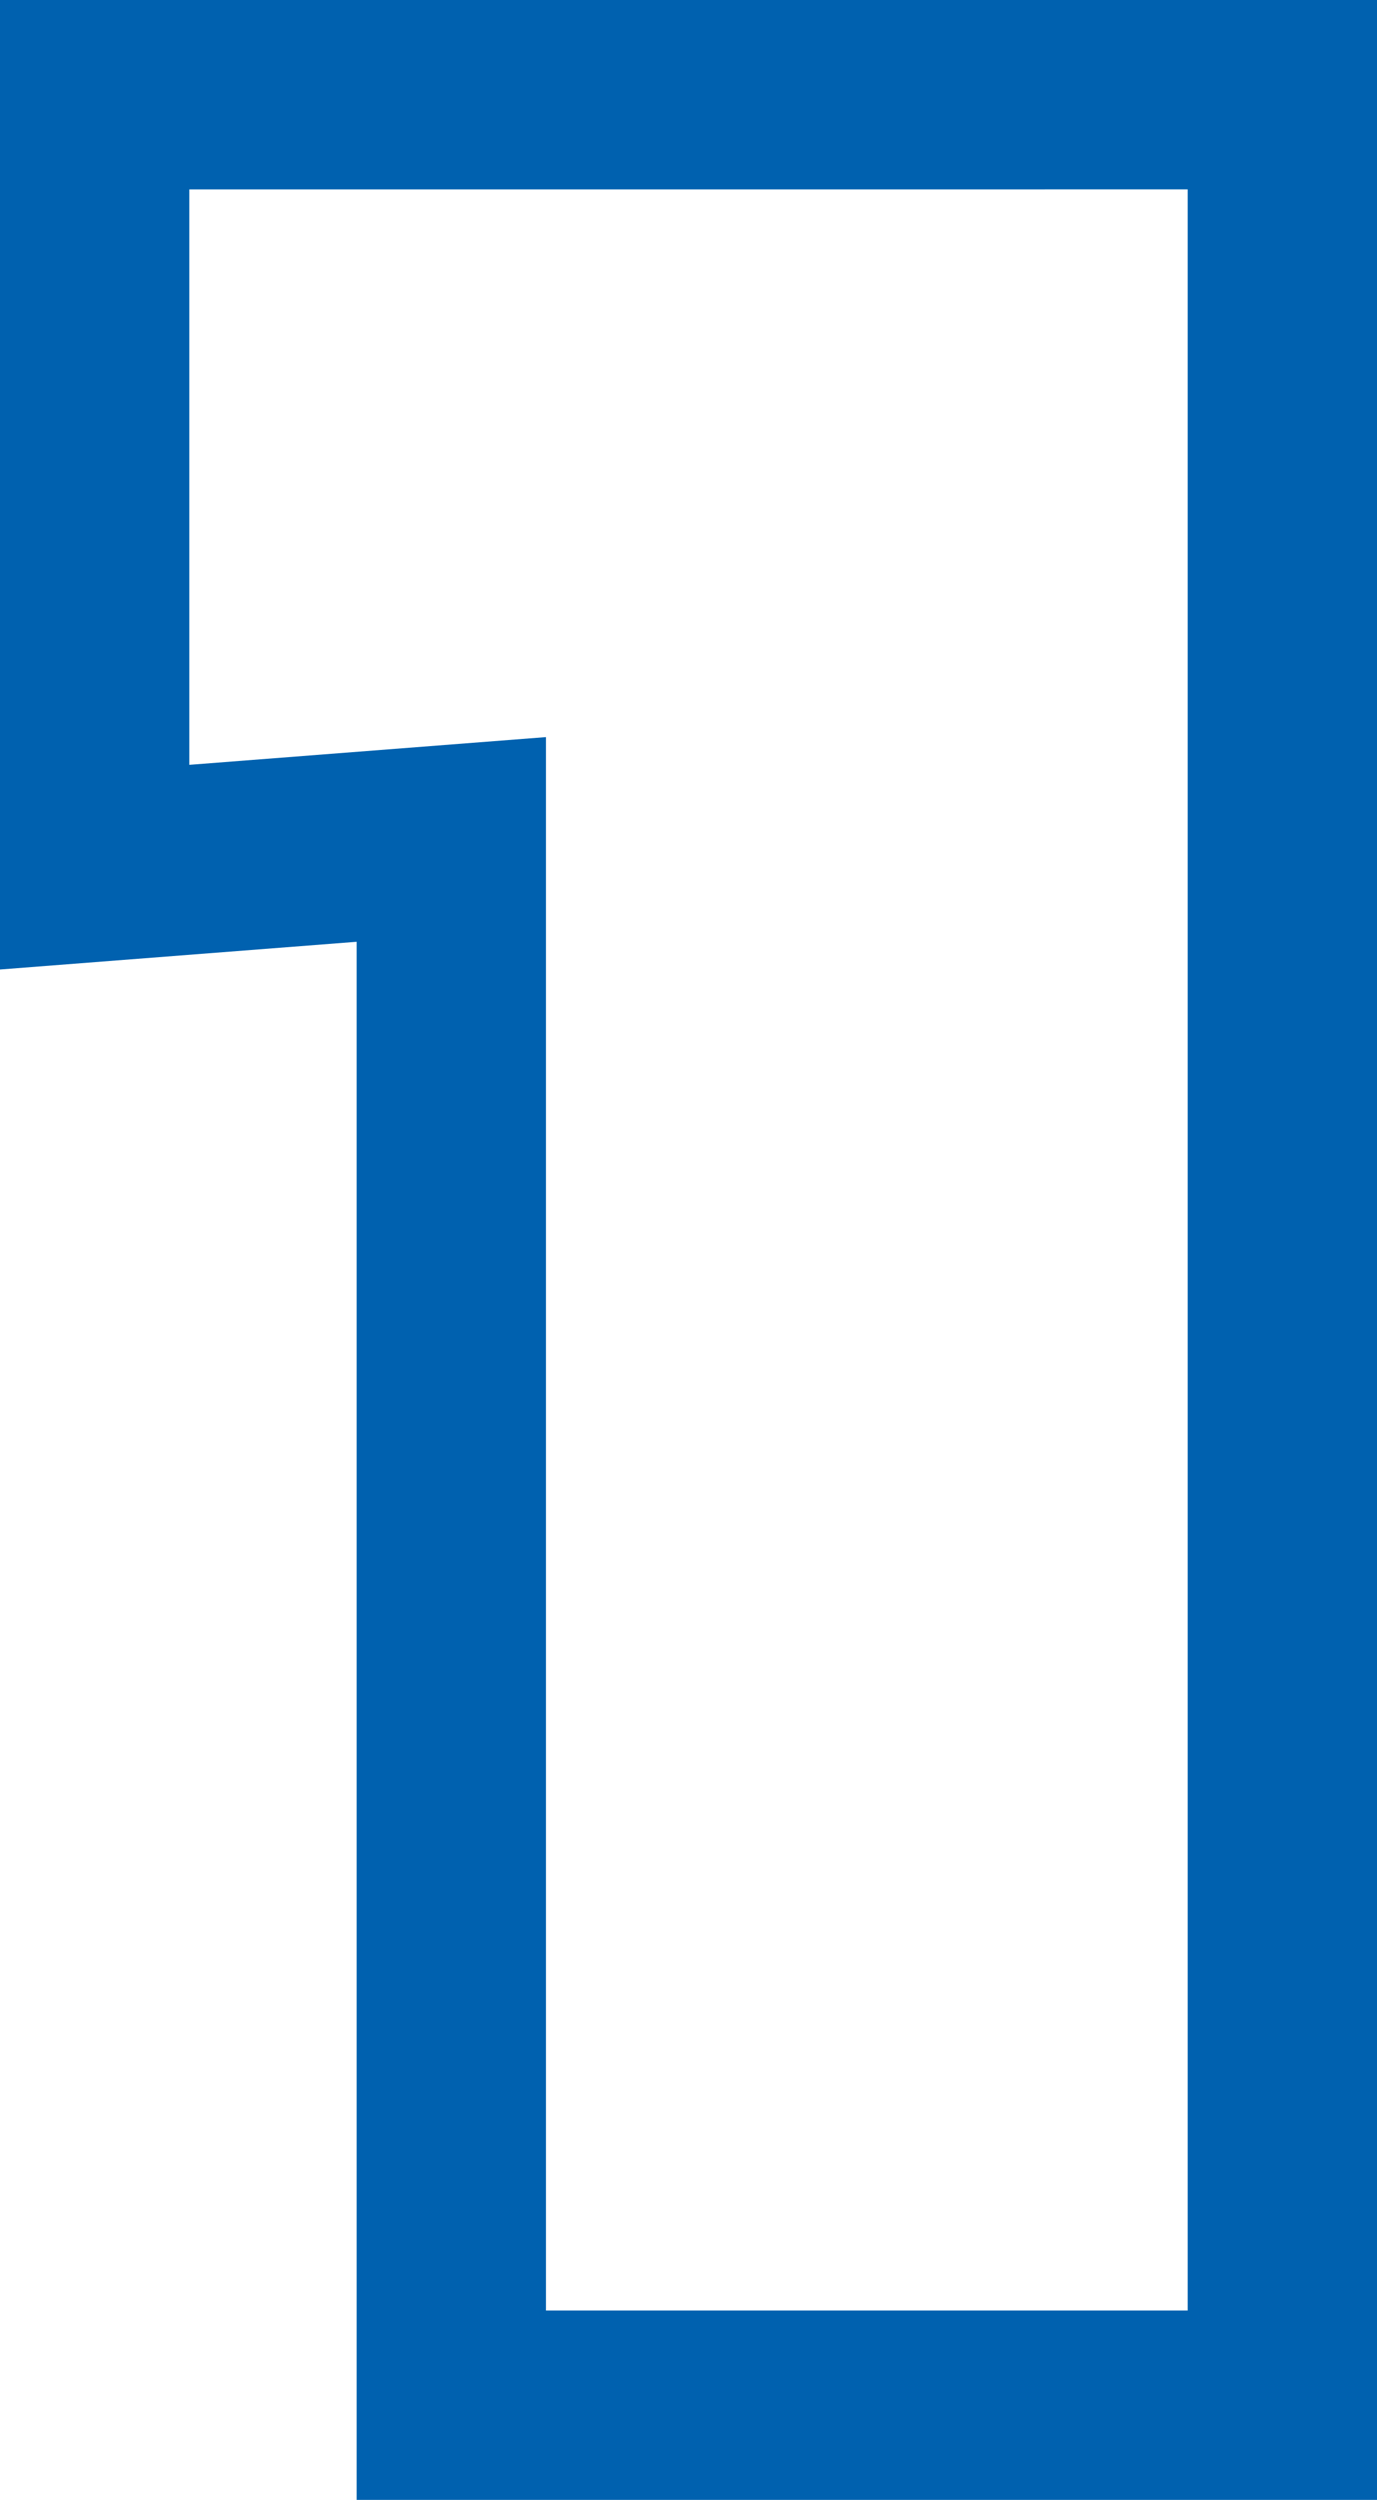 <svg xmlns="http://www.w3.org/2000/svg" width="36.369" height="66" viewBox="0 0 36.369 66">
  <path id="Trazado_78018" data-name="Trazado 78018" d="M14.584.97v-61H-16.785v20.394l9.42-.732V.97Z" transform="translate(19.285 62.53)" fill="none" stroke="#0061af" stroke-width="5"/>
</svg>
